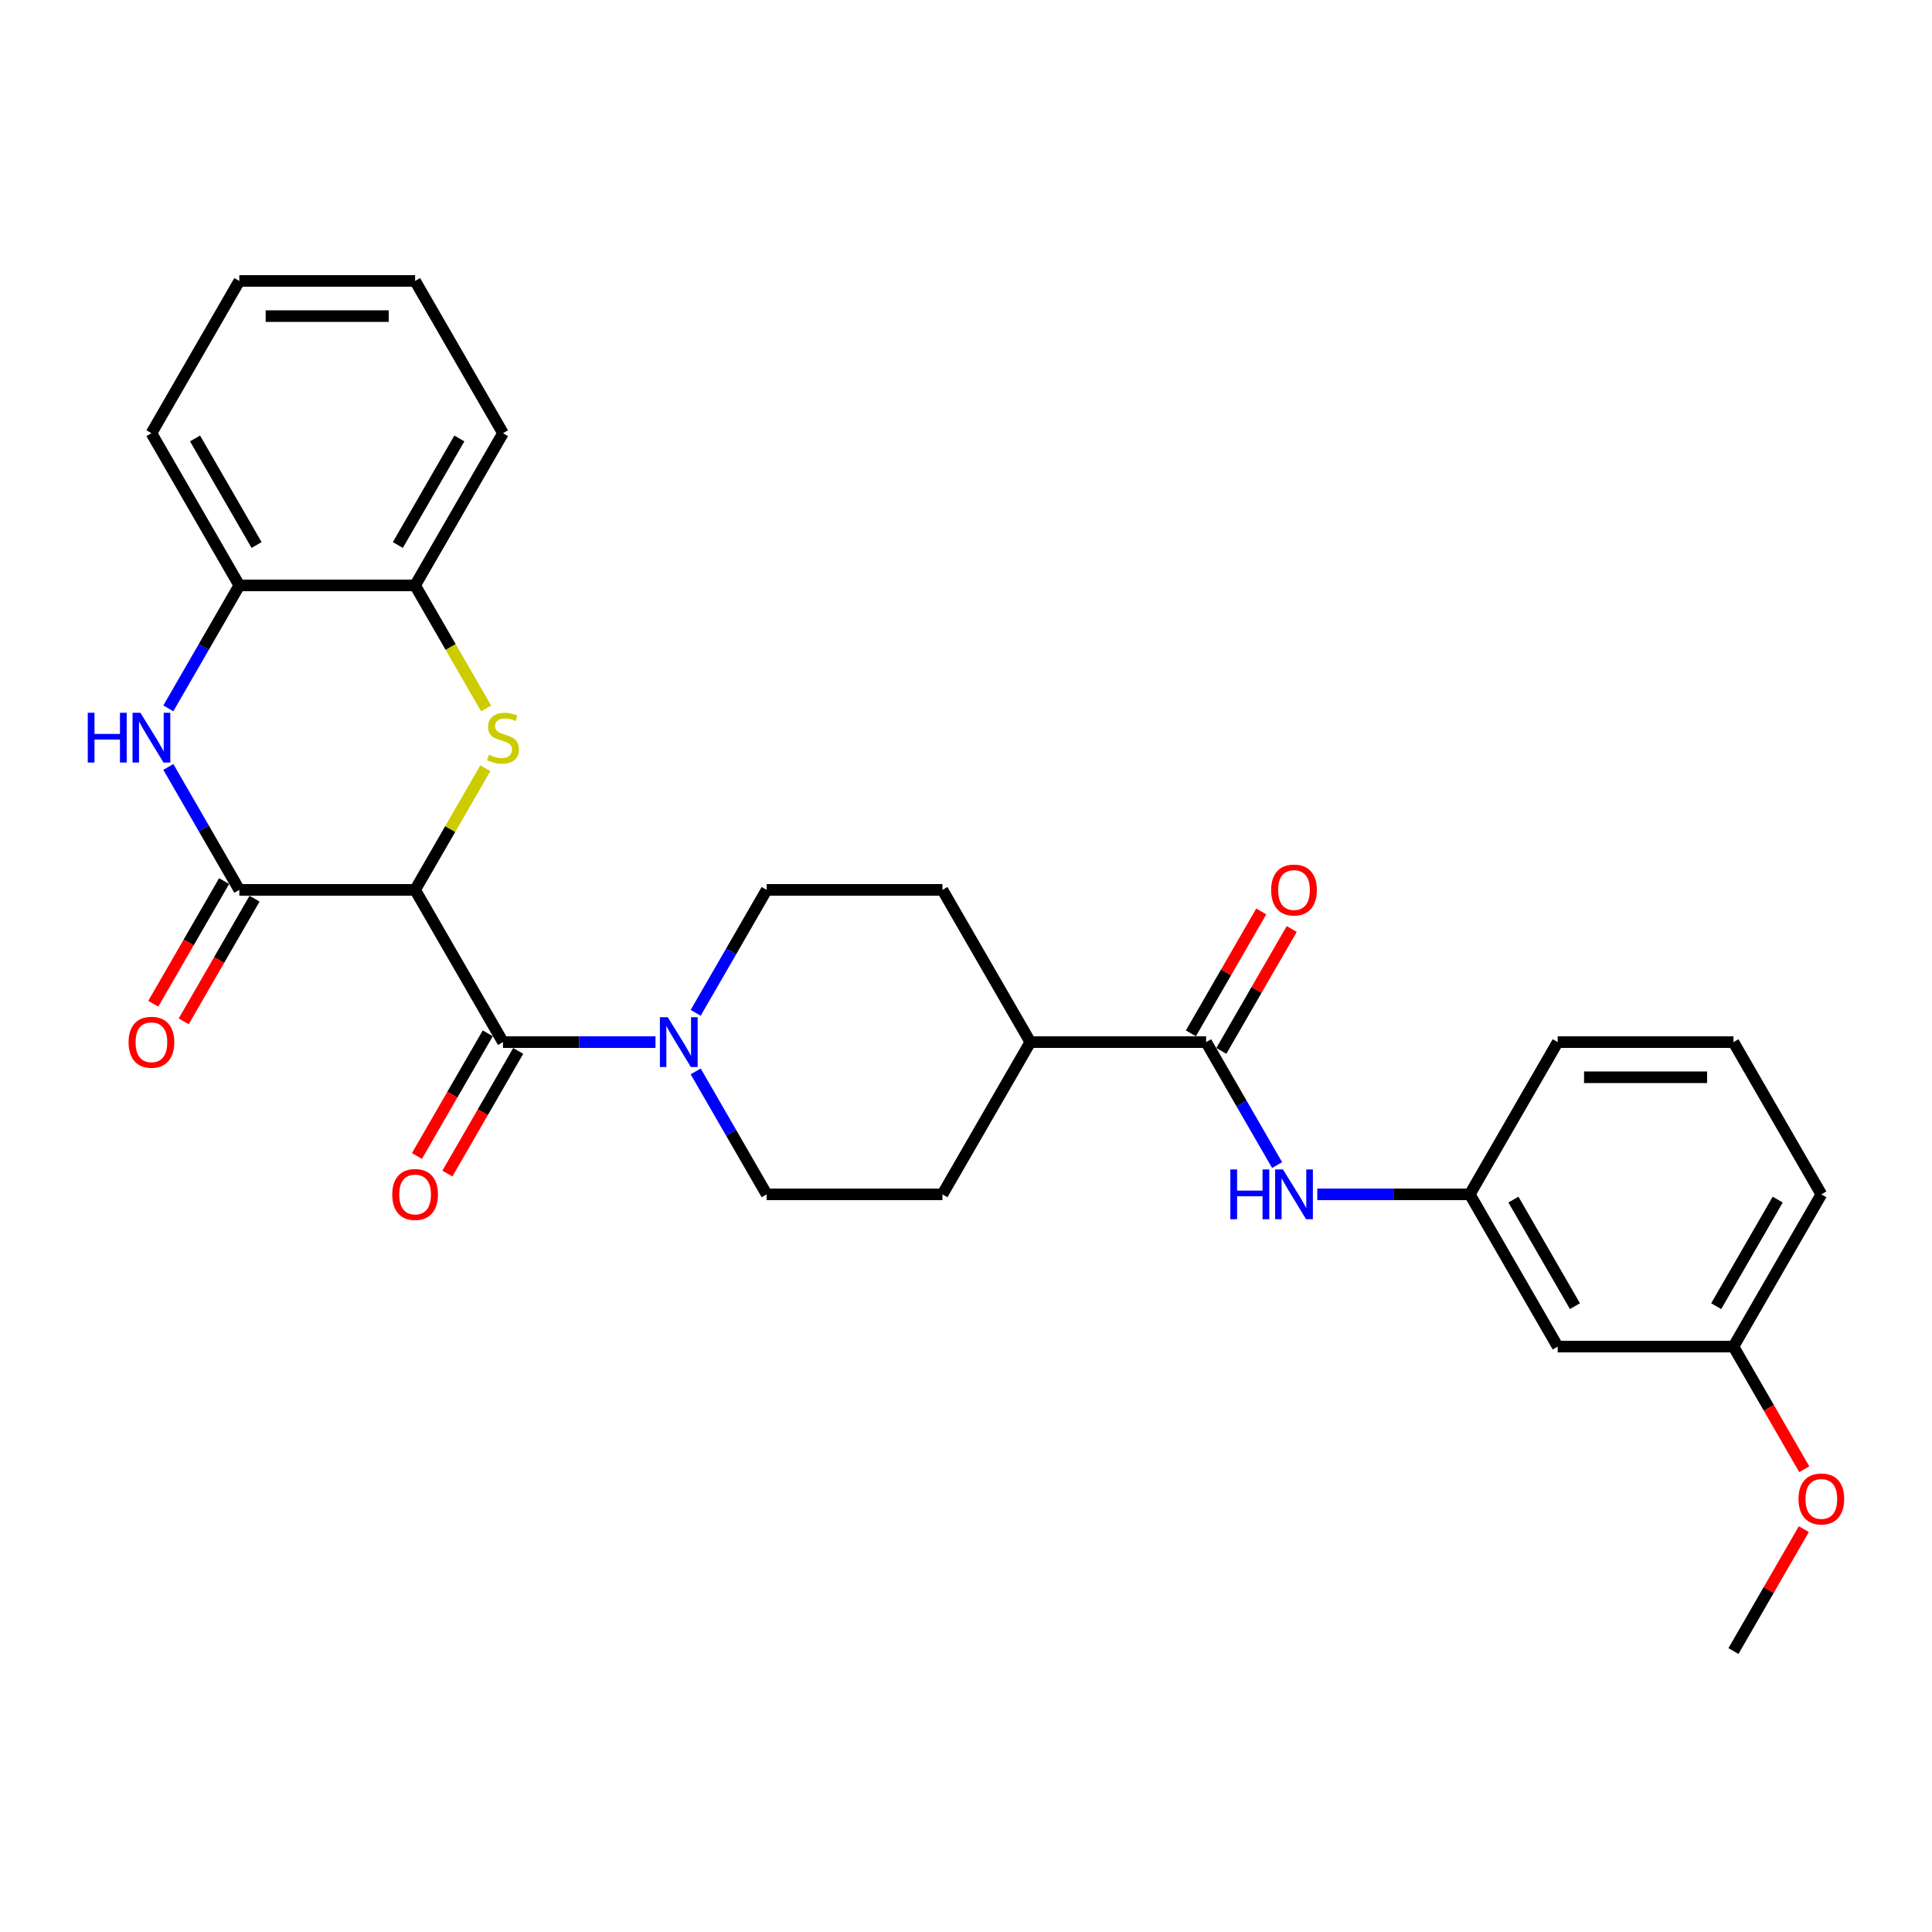 <?xml version='1.0' encoding='iso-8859-1'?>
<svg version='1.1' baseProfile='full'
              xmlns='http://www.w3.org/2000/svg'
                      xmlns:rdkit='http://www.rdkit.org/xml'
                      xmlns:xlink='http://www.w3.org/1999/xlink'
                  xml:space='preserve'
width='1000px' height='1000px' viewBox='0 0 1000 1000'>
<!-- END OF HEADER -->
<rect style='opacity:1.0;fill:#FFFFFF;stroke:none' width='1000' height='1000' x='0' y='0'> </rect>
<path class='bond-0' d='M 214.854,460.603 L 233.036,429.112' style='fill:none;fill-rule:evenodd;stroke:#000000;stroke-width:6px;stroke-linecap:butt;stroke-linejoin:miter;stroke-opacity:1' />
<path class='bond-0' d='M 233.036,429.112 L 251.217,397.621' style='fill:none;fill-rule:evenodd;stroke:#CCCC00;stroke-width:6px;stroke-linecap:butt;stroke-linejoin:miter;stroke-opacity:1' />
<path class='bond-1' d='M 214.854,460.603 L 123.87,460.603' style='fill:none;fill-rule:evenodd;stroke:#000000;stroke-width:6px;stroke-linecap:butt;stroke-linejoin:miter;stroke-opacity:1' />
<path class='bond-2' d='M 214.854,460.603 L 260.347,539.397' style='fill:none;fill-rule:evenodd;stroke:#000000;stroke-width:6px;stroke-linecap:butt;stroke-linejoin:miter;stroke-opacity:1' />
<path class='bond-6' d='M 251.616,366.686 L 233.235,334.85' style='fill:none;fill-rule:evenodd;stroke:#CCCC00;stroke-width:6px;stroke-linecap:butt;stroke-linejoin:miter;stroke-opacity:1' />
<path class='bond-6' d='M 233.235,334.85 L 214.854,303.013' style='fill:none;fill-rule:evenodd;stroke:#000000;stroke-width:6px;stroke-linecap:butt;stroke-linejoin:miter;stroke-opacity:1' />
<path class='bond-3' d='M 123.87,460.603 L 105.5,428.784' style='fill:none;fill-rule:evenodd;stroke:#000000;stroke-width:6px;stroke-linecap:butt;stroke-linejoin:miter;stroke-opacity:1' />
<path class='bond-3' d='M 105.5,428.784 L 87.129,396.966' style='fill:none;fill-rule:evenodd;stroke:#0000FF;stroke-width:6px;stroke-linecap:butt;stroke-linejoin:miter;stroke-opacity:1' />
<path class='bond-9' d='M 115.991,456.053 L 97.662,487.799' style='fill:none;fill-rule:evenodd;stroke:#000000;stroke-width:6px;stroke-linecap:butt;stroke-linejoin:miter;stroke-opacity:1' />
<path class='bond-9' d='M 97.662,487.799 L 79.334,519.545' style='fill:none;fill-rule:evenodd;stroke:#FF0000;stroke-width:6px;stroke-linecap:butt;stroke-linejoin:miter;stroke-opacity:1' />
<path class='bond-9' d='M 131.75,465.152 L 113.421,496.897' style='fill:none;fill-rule:evenodd;stroke:#000000;stroke-width:6px;stroke-linecap:butt;stroke-linejoin:miter;stroke-opacity:1' />
<path class='bond-9' d='M 113.421,496.897 L 95.093,528.643' style='fill:none;fill-rule:evenodd;stroke:#FF0000;stroke-width:6px;stroke-linecap:butt;stroke-linejoin:miter;stroke-opacity:1' />
<path class='bond-4' d='M 260.347,539.397 L 299.816,539.397' style='fill:none;fill-rule:evenodd;stroke:#000000;stroke-width:6px;stroke-linecap:butt;stroke-linejoin:miter;stroke-opacity:1' />
<path class='bond-4' d='M 299.816,539.397 L 339.285,539.397' style='fill:none;fill-rule:evenodd;stroke:#0000FF;stroke-width:6px;stroke-linecap:butt;stroke-linejoin:miter;stroke-opacity:1' />
<path class='bond-10' d='M 252.467,534.848 L 234.139,566.594' style='fill:none;fill-rule:evenodd;stroke:#000000;stroke-width:6px;stroke-linecap:butt;stroke-linejoin:miter;stroke-opacity:1' />
<path class='bond-10' d='M 234.139,566.594 L 215.811,598.339' style='fill:none;fill-rule:evenodd;stroke:#FF0000;stroke-width:6px;stroke-linecap:butt;stroke-linejoin:miter;stroke-opacity:1' />
<path class='bond-10' d='M 268.226,543.947 L 249.898,575.692' style='fill:none;fill-rule:evenodd;stroke:#000000;stroke-width:6px;stroke-linecap:butt;stroke-linejoin:miter;stroke-opacity:1' />
<path class='bond-10' d='M 249.898,575.692 L 231.569,607.438' style='fill:none;fill-rule:evenodd;stroke:#FF0000;stroke-width:6px;stroke-linecap:butt;stroke-linejoin:miter;stroke-opacity:1' />
<path class='bond-7' d='M 87.129,366.65 L 105.5,334.832' style='fill:none;fill-rule:evenodd;stroke:#0000FF;stroke-width:6px;stroke-linecap:butt;stroke-linejoin:miter;stroke-opacity:1' />
<path class='bond-7' d='M 105.5,334.832 L 123.87,303.013' style='fill:none;fill-rule:evenodd;stroke:#000000;stroke-width:6px;stroke-linecap:butt;stroke-linejoin:miter;stroke-opacity:1' />
<path class='bond-12' d='M 360.082,554.555 L 378.453,586.374' style='fill:none;fill-rule:evenodd;stroke:#0000FF;stroke-width:6px;stroke-linecap:butt;stroke-linejoin:miter;stroke-opacity:1' />
<path class='bond-12' d='M 378.453,586.374 L 396.823,618.192' style='fill:none;fill-rule:evenodd;stroke:#000000;stroke-width:6px;stroke-linecap:butt;stroke-linejoin:miter;stroke-opacity:1' />
<path class='bond-13' d='M 360.082,524.239 L 378.453,492.421' style='fill:none;fill-rule:evenodd;stroke:#0000FF;stroke-width:6px;stroke-linecap:butt;stroke-linejoin:miter;stroke-opacity:1' />
<path class='bond-13' d='M 378.453,492.421 L 396.823,460.603' style='fill:none;fill-rule:evenodd;stroke:#000000;stroke-width:6px;stroke-linecap:butt;stroke-linejoin:miter;stroke-opacity:1' />
<path class='bond-5' d='M 624.284,539.397 L 533.299,539.397' style='fill:none;fill-rule:evenodd;stroke:#000000;stroke-width:6px;stroke-linecap:butt;stroke-linejoin:miter;stroke-opacity:1' />
<path class='bond-8' d='M 624.284,539.397 L 642.654,571.216' style='fill:none;fill-rule:evenodd;stroke:#000000;stroke-width:6px;stroke-linecap:butt;stroke-linejoin:miter;stroke-opacity:1' />
<path class='bond-8' d='M 642.654,571.216 L 661.024,603.034' style='fill:none;fill-rule:evenodd;stroke:#0000FF;stroke-width:6px;stroke-linecap:butt;stroke-linejoin:miter;stroke-opacity:1' />
<path class='bond-15' d='M 632.163,543.947 L 650.376,512.401' style='fill:none;fill-rule:evenodd;stroke:#000000;stroke-width:6px;stroke-linecap:butt;stroke-linejoin:miter;stroke-opacity:1' />
<path class='bond-15' d='M 650.376,512.401 L 668.589,480.856' style='fill:none;fill-rule:evenodd;stroke:#FF0000;stroke-width:6px;stroke-linecap:butt;stroke-linejoin:miter;stroke-opacity:1' />
<path class='bond-15' d='M 616.404,534.848 L 634.617,503.303' style='fill:none;fill-rule:evenodd;stroke:#000000;stroke-width:6px;stroke-linecap:butt;stroke-linejoin:miter;stroke-opacity:1' />
<path class='bond-15' d='M 634.617,503.303 L 652.83,471.757' style='fill:none;fill-rule:evenodd;stroke:#FF0000;stroke-width:6px;stroke-linecap:butt;stroke-linejoin:miter;stroke-opacity:1' />
<path class='bond-21' d='M 214.854,303.013 L 260.347,224.219' style='fill:none;fill-rule:evenodd;stroke:#000000;stroke-width:6px;stroke-linecap:butt;stroke-linejoin:miter;stroke-opacity:1' />
<path class='bond-21' d='M 205.919,282.096 L 237.764,226.939' style='fill:none;fill-rule:evenodd;stroke:#000000;stroke-width:6px;stroke-linecap:butt;stroke-linejoin:miter;stroke-opacity:1' />
<path class='bond-29' d='M 214.854,303.013 L 123.87,303.013' style='fill:none;fill-rule:evenodd;stroke:#000000;stroke-width:6px;stroke-linecap:butt;stroke-linejoin:miter;stroke-opacity:1' />
<path class='bond-22' d='M 123.87,303.013 L 78.378,224.219' style='fill:none;fill-rule:evenodd;stroke:#000000;stroke-width:6px;stroke-linecap:butt;stroke-linejoin:miter;stroke-opacity:1' />
<path class='bond-22' d='M 132.805,282.096 L 100.961,226.939' style='fill:none;fill-rule:evenodd;stroke:#000000;stroke-width:6px;stroke-linecap:butt;stroke-linejoin:miter;stroke-opacity:1' />
<path class='bond-14' d='M 681.822,618.192 L 721.291,618.192' style='fill:none;fill-rule:evenodd;stroke:#0000FF;stroke-width:6px;stroke-linecap:butt;stroke-linejoin:miter;stroke-opacity:1' />
<path class='bond-14' d='M 721.291,618.192 L 760.76,618.192' style='fill:none;fill-rule:evenodd;stroke:#000000;stroke-width:6px;stroke-linecap:butt;stroke-linejoin:miter;stroke-opacity:1' />
<path class='bond-11' d='M 533.299,539.397 L 487.807,460.603' style='fill:none;fill-rule:evenodd;stroke:#000000;stroke-width:6px;stroke-linecap:butt;stroke-linejoin:miter;stroke-opacity:1' />
<path class='bond-30' d='M 533.299,539.397 L 487.807,618.192' style='fill:none;fill-rule:evenodd;stroke:#000000;stroke-width:6px;stroke-linecap:butt;stroke-linejoin:miter;stroke-opacity:1' />
<path class='bond-18' d='M 396.823,618.192 L 487.807,618.192' style='fill:none;fill-rule:evenodd;stroke:#000000;stroke-width:6px;stroke-linecap:butt;stroke-linejoin:miter;stroke-opacity:1' />
<path class='bond-17' d='M 396.823,460.603 L 487.807,460.603' style='fill:none;fill-rule:evenodd;stroke:#000000;stroke-width:6px;stroke-linecap:butt;stroke-linejoin:miter;stroke-opacity:1' />
<path class='bond-16' d='M 760.76,618.192 L 806.252,696.987' style='fill:none;fill-rule:evenodd;stroke:#000000;stroke-width:6px;stroke-linecap:butt;stroke-linejoin:miter;stroke-opacity:1' />
<path class='bond-16' d='M 783.343,620.913 L 815.187,676.069' style='fill:none;fill-rule:evenodd;stroke:#000000;stroke-width:6px;stroke-linecap:butt;stroke-linejoin:miter;stroke-opacity:1' />
<path class='bond-24' d='M 760.76,618.192 L 806.252,539.397' style='fill:none;fill-rule:evenodd;stroke:#000000;stroke-width:6px;stroke-linecap:butt;stroke-linejoin:miter;stroke-opacity:1' />
<path class='bond-19' d='M 806.252,696.987 L 897.236,696.987' style='fill:none;fill-rule:evenodd;stroke:#000000;stroke-width:6px;stroke-linecap:butt;stroke-linejoin:miter;stroke-opacity:1' />
<path class='bond-20' d='M 897.236,696.987 L 915.565,728.732' style='fill:none;fill-rule:evenodd;stroke:#000000;stroke-width:6px;stroke-linecap:butt;stroke-linejoin:miter;stroke-opacity:1' />
<path class='bond-20' d='M 915.565,728.732 L 933.893,760.478' style='fill:none;fill-rule:evenodd;stroke:#FF0000;stroke-width:6px;stroke-linecap:butt;stroke-linejoin:miter;stroke-opacity:1' />
<path class='bond-32' d='M 897.236,696.987 L 942.729,618.192' style='fill:none;fill-rule:evenodd;stroke:#000000;stroke-width:6px;stroke-linecap:butt;stroke-linejoin:miter;stroke-opacity:1' />
<path class='bond-32' d='M 888.301,676.069 L 920.146,620.913' style='fill:none;fill-rule:evenodd;stroke:#000000;stroke-width:6px;stroke-linecap:butt;stroke-linejoin:miter;stroke-opacity:1' />
<path class='bond-26' d='M 933.662,791.485 L 915.449,823.031' style='fill:none;fill-rule:evenodd;stroke:#FF0000;stroke-width:6px;stroke-linecap:butt;stroke-linejoin:miter;stroke-opacity:1' />
<path class='bond-26' d='M 915.449,823.031 L 897.236,854.576' style='fill:none;fill-rule:evenodd;stroke:#000000;stroke-width:6px;stroke-linecap:butt;stroke-linejoin:miter;stroke-opacity:1' />
<path class='bond-28' d='M 260.347,224.219 L 214.854,145.424' style='fill:none;fill-rule:evenodd;stroke:#000000;stroke-width:6px;stroke-linecap:butt;stroke-linejoin:miter;stroke-opacity:1' />
<path class='bond-27' d='M 78.378,224.219 L 123.87,145.424' style='fill:none;fill-rule:evenodd;stroke:#000000;stroke-width:6px;stroke-linecap:butt;stroke-linejoin:miter;stroke-opacity:1' />
<path class='bond-23' d='M 897.236,539.397 L 806.252,539.397' style='fill:none;fill-rule:evenodd;stroke:#000000;stroke-width:6px;stroke-linecap:butt;stroke-linejoin:miter;stroke-opacity:1' />
<path class='bond-23' d='M 883.589,557.594 L 819.9,557.594' style='fill:none;fill-rule:evenodd;stroke:#000000;stroke-width:6px;stroke-linecap:butt;stroke-linejoin:miter;stroke-opacity:1' />
<path class='bond-25' d='M 897.236,539.397 L 942.729,618.192' style='fill:none;fill-rule:evenodd;stroke:#000000;stroke-width:6px;stroke-linecap:butt;stroke-linejoin:miter;stroke-opacity:1' />
<path class='bond-31' d='M 123.87,145.424 L 214.854,145.424' style='fill:none;fill-rule:evenodd;stroke:#000000;stroke-width:6px;stroke-linecap:butt;stroke-linejoin:miter;stroke-opacity:1' />
<path class='bond-31' d='M 137.518,163.621 L 201.207,163.621' style='fill:none;fill-rule:evenodd;stroke:#000000;stroke-width:6px;stroke-linecap:butt;stroke-linejoin:miter;stroke-opacity:1' />
<path  class='atom-1' d='M 253.068 390.652
Q 253.359 390.761, 254.56 391.27
Q 255.761 391.78, 257.071 392.107
Q 258.418 392.399, 259.728 392.399
Q 262.166 392.399, 263.586 391.234
Q 265.005 390.033, 265.005 387.959
Q 265.005 386.539, 264.277 385.666
Q 263.586 384.792, 262.494 384.319
Q 261.402 383.846, 259.582 383.3
Q 257.29 382.609, 255.907 381.954
Q 254.56 381.298, 253.577 379.915
Q 252.631 378.533, 252.631 376.203
Q 252.631 372.964, 254.815 370.963
Q 257.035 368.961, 261.402 368.961
Q 264.386 368.961, 267.771 370.38
L 266.934 373.183
Q 263.84 371.909, 261.511 371.909
Q 259 371.909, 257.617 372.964
Q 256.234 373.983, 256.271 375.767
Q 256.271 377.15, 256.962 377.987
Q 257.69 378.824, 258.709 379.297
Q 259.764 379.77, 261.511 380.316
Q 263.84 381.044, 265.223 381.772
Q 266.606 382.499, 267.589 383.992
Q 268.608 385.447, 268.608 387.959
Q 268.608 391.525, 266.206 393.454
Q 263.84 395.346, 259.873 395.346
Q 257.581 395.346, 255.834 394.837
Q 254.123 394.364, 252.085 393.527
L 253.068 390.652
' fill='#CCCC00'/>
<path  class='atom-4' d='M 45.424 368.925
L 48.917 368.925
L 48.917 379.879
L 62.092 379.879
L 62.092 368.925
L 65.586 368.925
L 65.586 394.691
L 62.092 394.691
L 62.092 382.791
L 48.917 382.791
L 48.917 394.691
L 45.424 394.691
L 45.424 368.925
' fill='#0000FF'/>
<path  class='atom-4' d='M 72.683 368.925
L 81.126 382.572
Q 81.963 383.919, 83.309 386.357
Q 84.656 388.796, 84.729 388.941
L 84.729 368.925
L 88.15 368.925
L 88.15 394.691
L 84.62 394.691
L 75.558 379.77
Q 74.502 378.023, 73.374 376.021
Q 72.282 374.02, 71.955 373.401
L 71.955 394.691
L 68.606 394.691
L 68.606 368.925
L 72.683 368.925
' fill='#0000FF'/>
<path  class='atom-5' d='M 345.635 526.514
L 354.079 540.162
Q 354.916 541.508, 356.262 543.947
Q 357.609 546.385, 357.682 546.531
L 357.682 526.514
L 361.103 526.514
L 361.103 552.281
L 357.572 552.281
L 348.51 537.359
Q 347.455 535.612, 346.327 533.611
Q 345.235 531.609, 344.907 530.99
L 344.907 552.281
L 341.559 552.281
L 341.559 526.514
L 345.635 526.514
' fill='#0000FF'/>
<path  class='atom-9' d='M 636.821 605.309
L 640.315 605.309
L 640.315 616.263
L 653.49 616.263
L 653.49 605.309
L 656.983 605.309
L 656.983 631.075
L 653.49 631.075
L 653.49 619.175
L 640.315 619.175
L 640.315 631.075
L 636.821 631.075
L 636.821 605.309
' fill='#0000FF'/>
<path  class='atom-9' d='M 664.08 605.309
L 672.524 618.956
Q 673.361 620.303, 674.707 622.741
Q 676.054 625.18, 676.127 625.325
L 676.127 605.309
L 679.548 605.309
L 679.548 631.075
L 676.017 631.075
L 666.955 616.154
Q 665.9 614.407, 664.772 612.405
Q 663.68 610.404, 663.352 609.785
L 663.352 631.075
L 660.004 631.075
L 660.004 605.309
L 664.08 605.309
' fill='#0000FF'/>
<path  class='atom-10' d='M 66.55 539.47
Q 66.55 533.283, 69.607 529.826
Q 72.664 526.368, 78.378 526.368
Q 84.092 526.368, 87.149 529.826
Q 90.206 533.283, 90.206 539.47
Q 90.206 545.73, 87.113 549.296
Q 84.019 552.827, 78.378 552.827
Q 72.701 552.827, 69.607 549.296
Q 66.55 545.766, 66.55 539.47
M 78.378 549.915
Q 82.309 549.915, 84.419 547.295
Q 86.567 544.638, 86.567 539.47
Q 86.567 534.411, 84.419 531.864
Q 82.309 529.28, 78.378 529.28
Q 74.448 529.28, 72.3 531.827
Q 70.189 534.375, 70.189 539.47
Q 70.189 544.674, 72.3 547.295
Q 74.448 549.915, 78.378 549.915
' fill='#FF0000'/>
<path  class='atom-11' d='M 203.027 618.265
Q 203.027 612.078, 206.084 608.62
Q 209.141 605.163, 214.854 605.163
Q 220.568 605.163, 223.625 608.62
Q 226.682 612.078, 226.682 618.265
Q 226.682 624.525, 223.589 628.091
Q 220.496 631.621, 214.854 631.621
Q 209.177 631.621, 206.084 628.091
Q 203.027 624.561, 203.027 618.265
M 214.854 628.71
Q 218.785 628.71, 220.896 626.089
Q 223.043 623.433, 223.043 618.265
Q 223.043 613.206, 220.896 610.659
Q 218.785 608.075, 214.854 608.075
Q 210.924 608.075, 208.777 610.622
Q 206.666 613.17, 206.666 618.265
Q 206.666 623.469, 208.777 626.089
Q 210.924 628.71, 214.854 628.71
' fill='#FF0000'/>
<path  class='atom-16' d='M 657.948 460.675
Q 657.948 454.489, 661.005 451.031
Q 664.062 447.574, 669.776 447.574
Q 675.49 447.574, 678.547 451.031
Q 681.604 454.489, 681.604 460.675
Q 681.604 466.935, 678.51 470.502
Q 675.417 474.032, 669.776 474.032
Q 664.098 474.032, 661.005 470.502
Q 657.948 466.972, 657.948 460.675
M 669.776 471.12
Q 673.706 471.12, 675.817 468.5
Q 677.964 465.843, 677.964 460.675
Q 677.964 455.617, 675.817 453.069
Q 673.706 450.485, 669.776 450.485
Q 665.845 450.485, 663.698 453.033
Q 661.587 455.58, 661.587 460.675
Q 661.587 465.88, 663.698 468.5
Q 665.845 471.12, 669.776 471.12
' fill='#FF0000'/>
<path  class='atom-21' d='M 930.901 775.854
Q 930.901 769.667, 933.958 766.21
Q 937.015 762.752, 942.729 762.752
Q 948.442 762.752, 951.499 766.21
Q 954.557 769.667, 954.557 775.854
Q 954.557 782.114, 951.463 785.68
Q 948.37 789.211, 942.729 789.211
Q 937.051 789.211, 933.958 785.68
Q 930.901 782.15, 930.901 775.854
M 942.729 786.299
Q 946.659 786.299, 948.77 783.679
Q 950.917 781.022, 950.917 775.854
Q 950.917 770.795, 948.77 768.248
Q 946.659 765.664, 942.729 765.664
Q 938.798 765.664, 936.651 768.212
Q 934.54 770.759, 934.54 775.854
Q 934.54 781.058, 936.651 783.679
Q 938.798 786.299, 942.729 786.299
' fill='#FF0000'/>
</svg>
